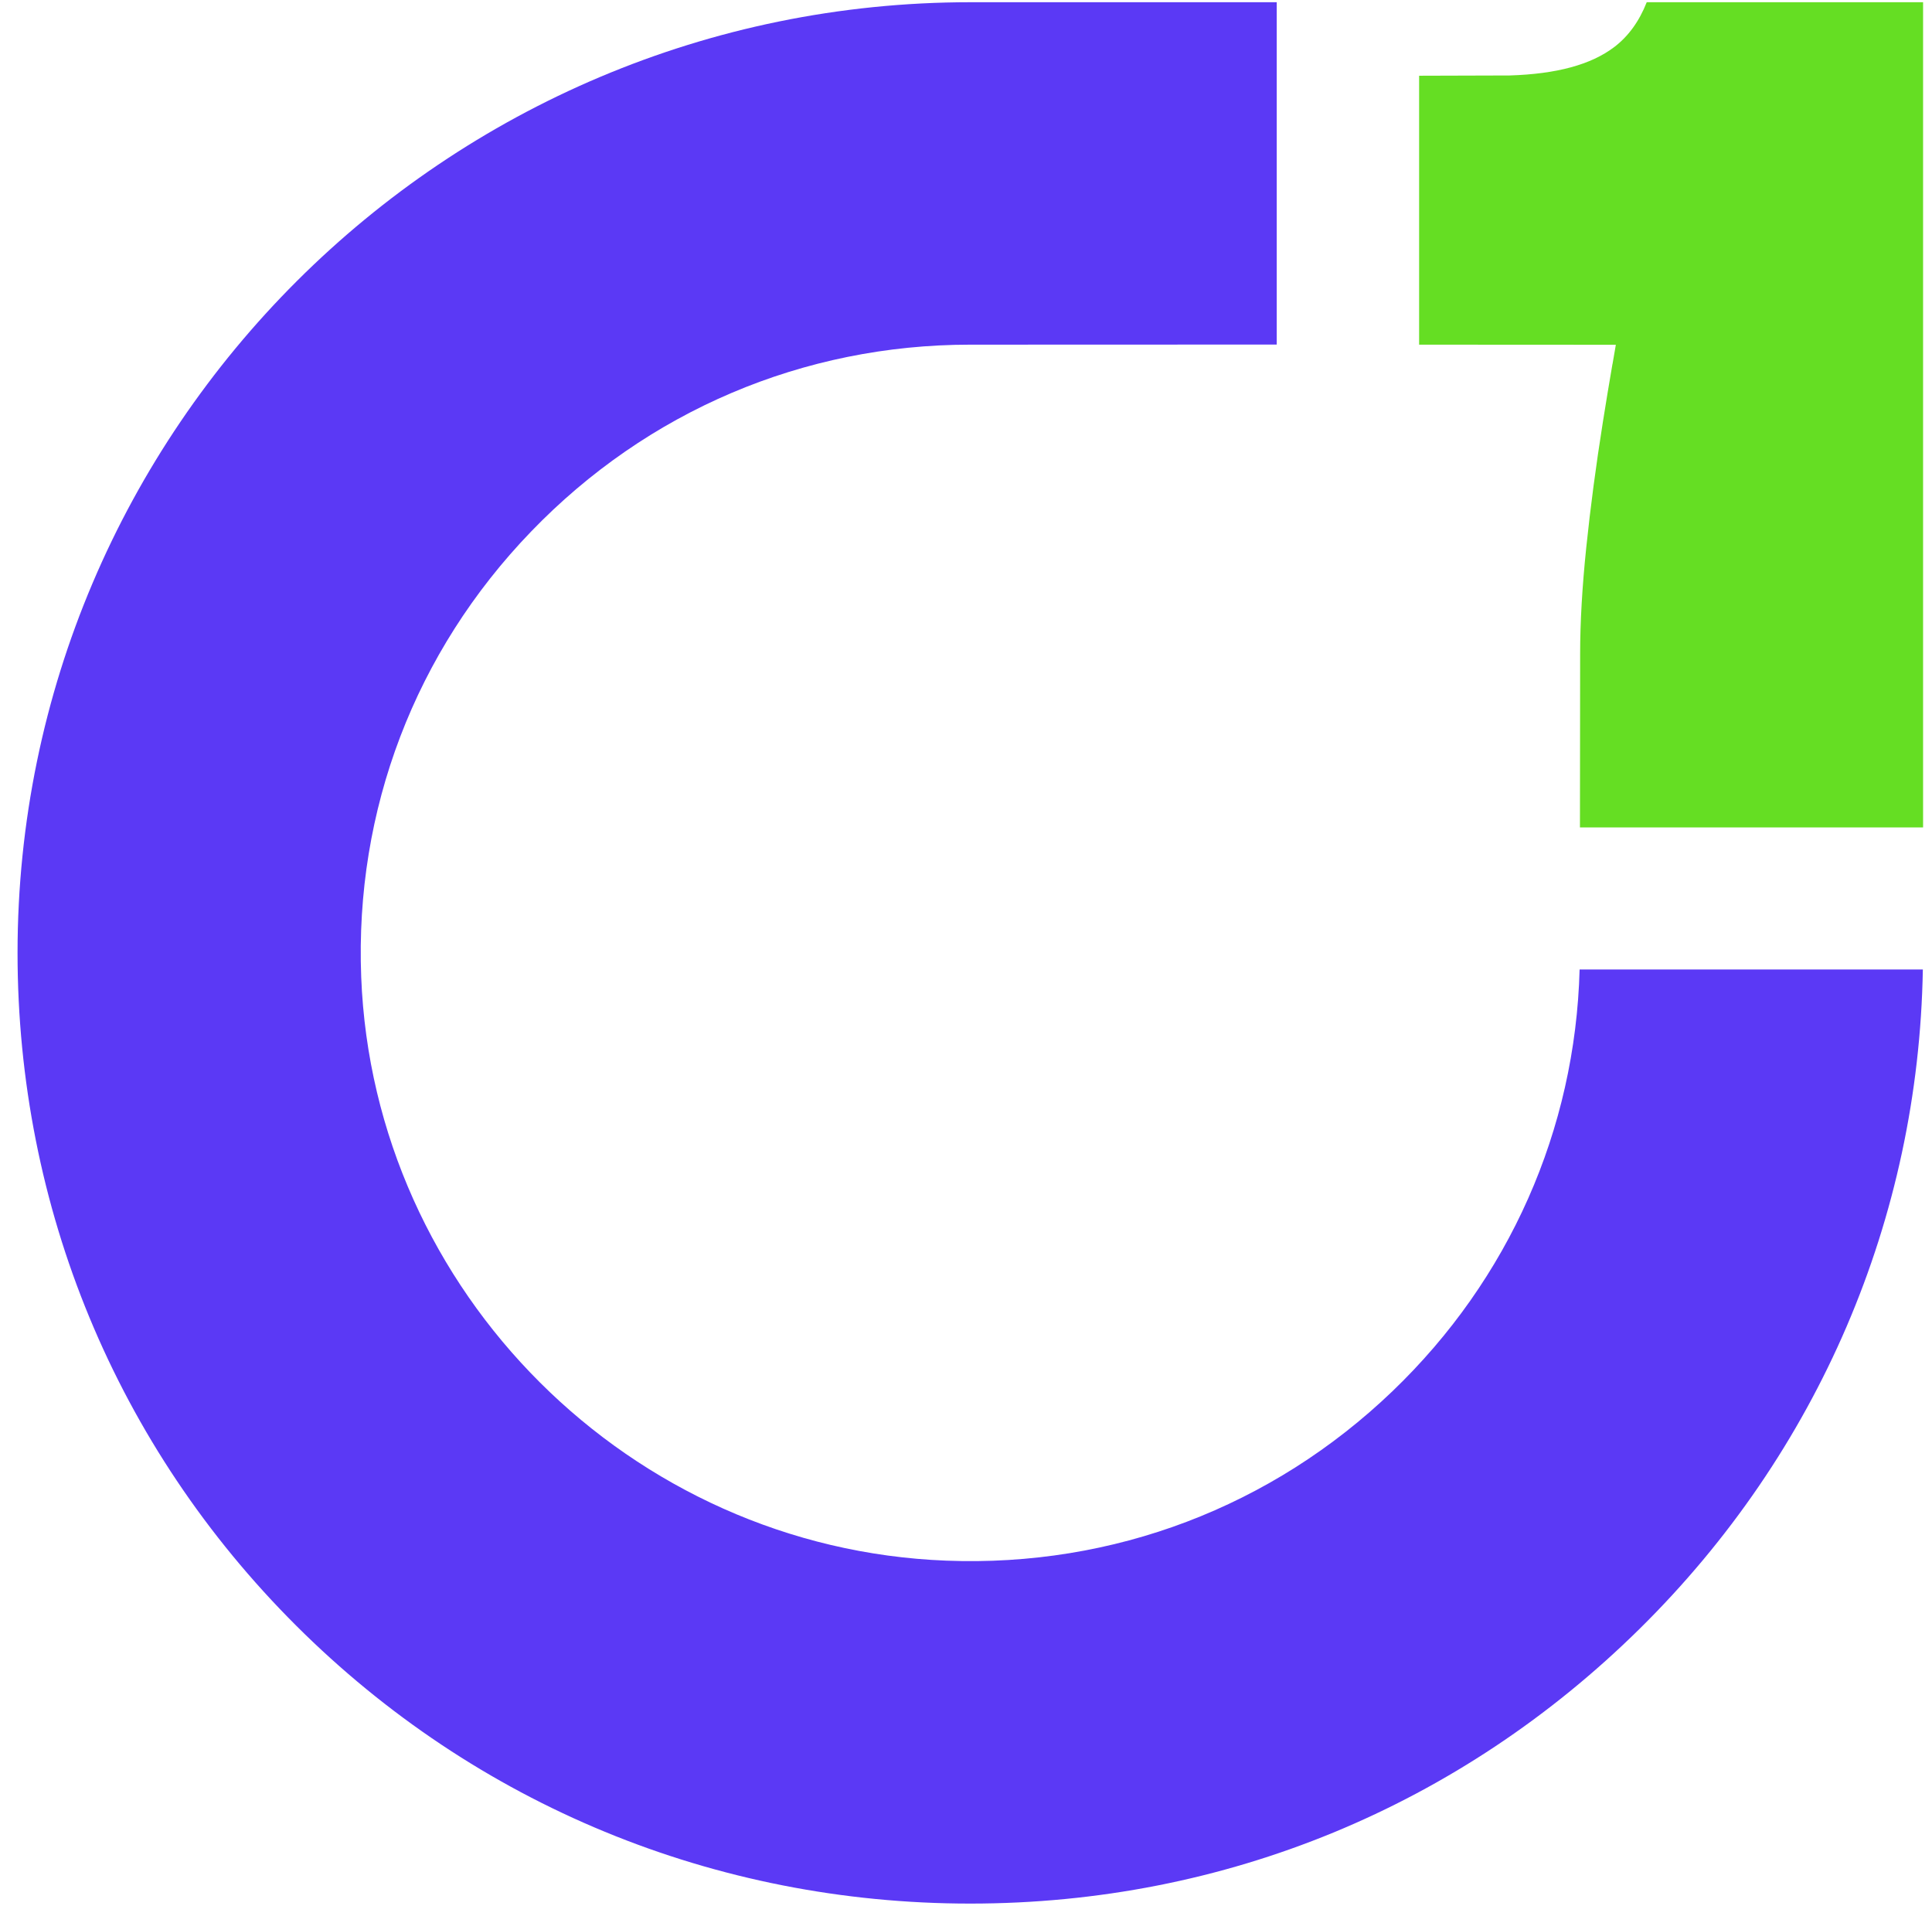 <svg width="73" height="72" viewBox="0 0 73 72" fill="none" xmlns="http://www.w3.org/2000/svg">
<path d="M52.618 52.555C48.059 56.93 42.065 59.207 35.752 58.96C23.818 58.499 14.11 48.811 13.648 36.908C13.403 30.604 15.683 24.626 20.069 20.08C24.456 15.529 30.35 13.021 36.661 13.021L48.241 13.017V0.084H36.668C16.812 0.084 0.663 16.197 0.663 36C0.663 45.617 4.4 54.643 11.189 61.414C17.977 68.185 27.022 71.916 36.661 71.916C46.3 71.916 55.176 68.225 61.967 61.521C68.703 54.871 72.493 46.038 72.654 36.626H59.685C59.524 42.681 57.019 48.331 52.618 52.555Z" fill="#5B39F5"/>
<path d="M60.926 13.755C60.8 14.488 60.677 15.228 60.562 15.957C60.305 17.574 60.094 19.164 59.937 20.678C59.782 22.17 59.705 23.522 59.705 24.701L59.698 31.259H72.663V0.084H62.221C61.938 0.806 61.524 1.376 60.989 1.781C60.112 2.444 58.822 2.795 57.044 2.851L53.621 2.861V13.021L61.054 13.025L60.928 13.757L60.926 13.755Z" fill="#65DE23"/>
</svg>